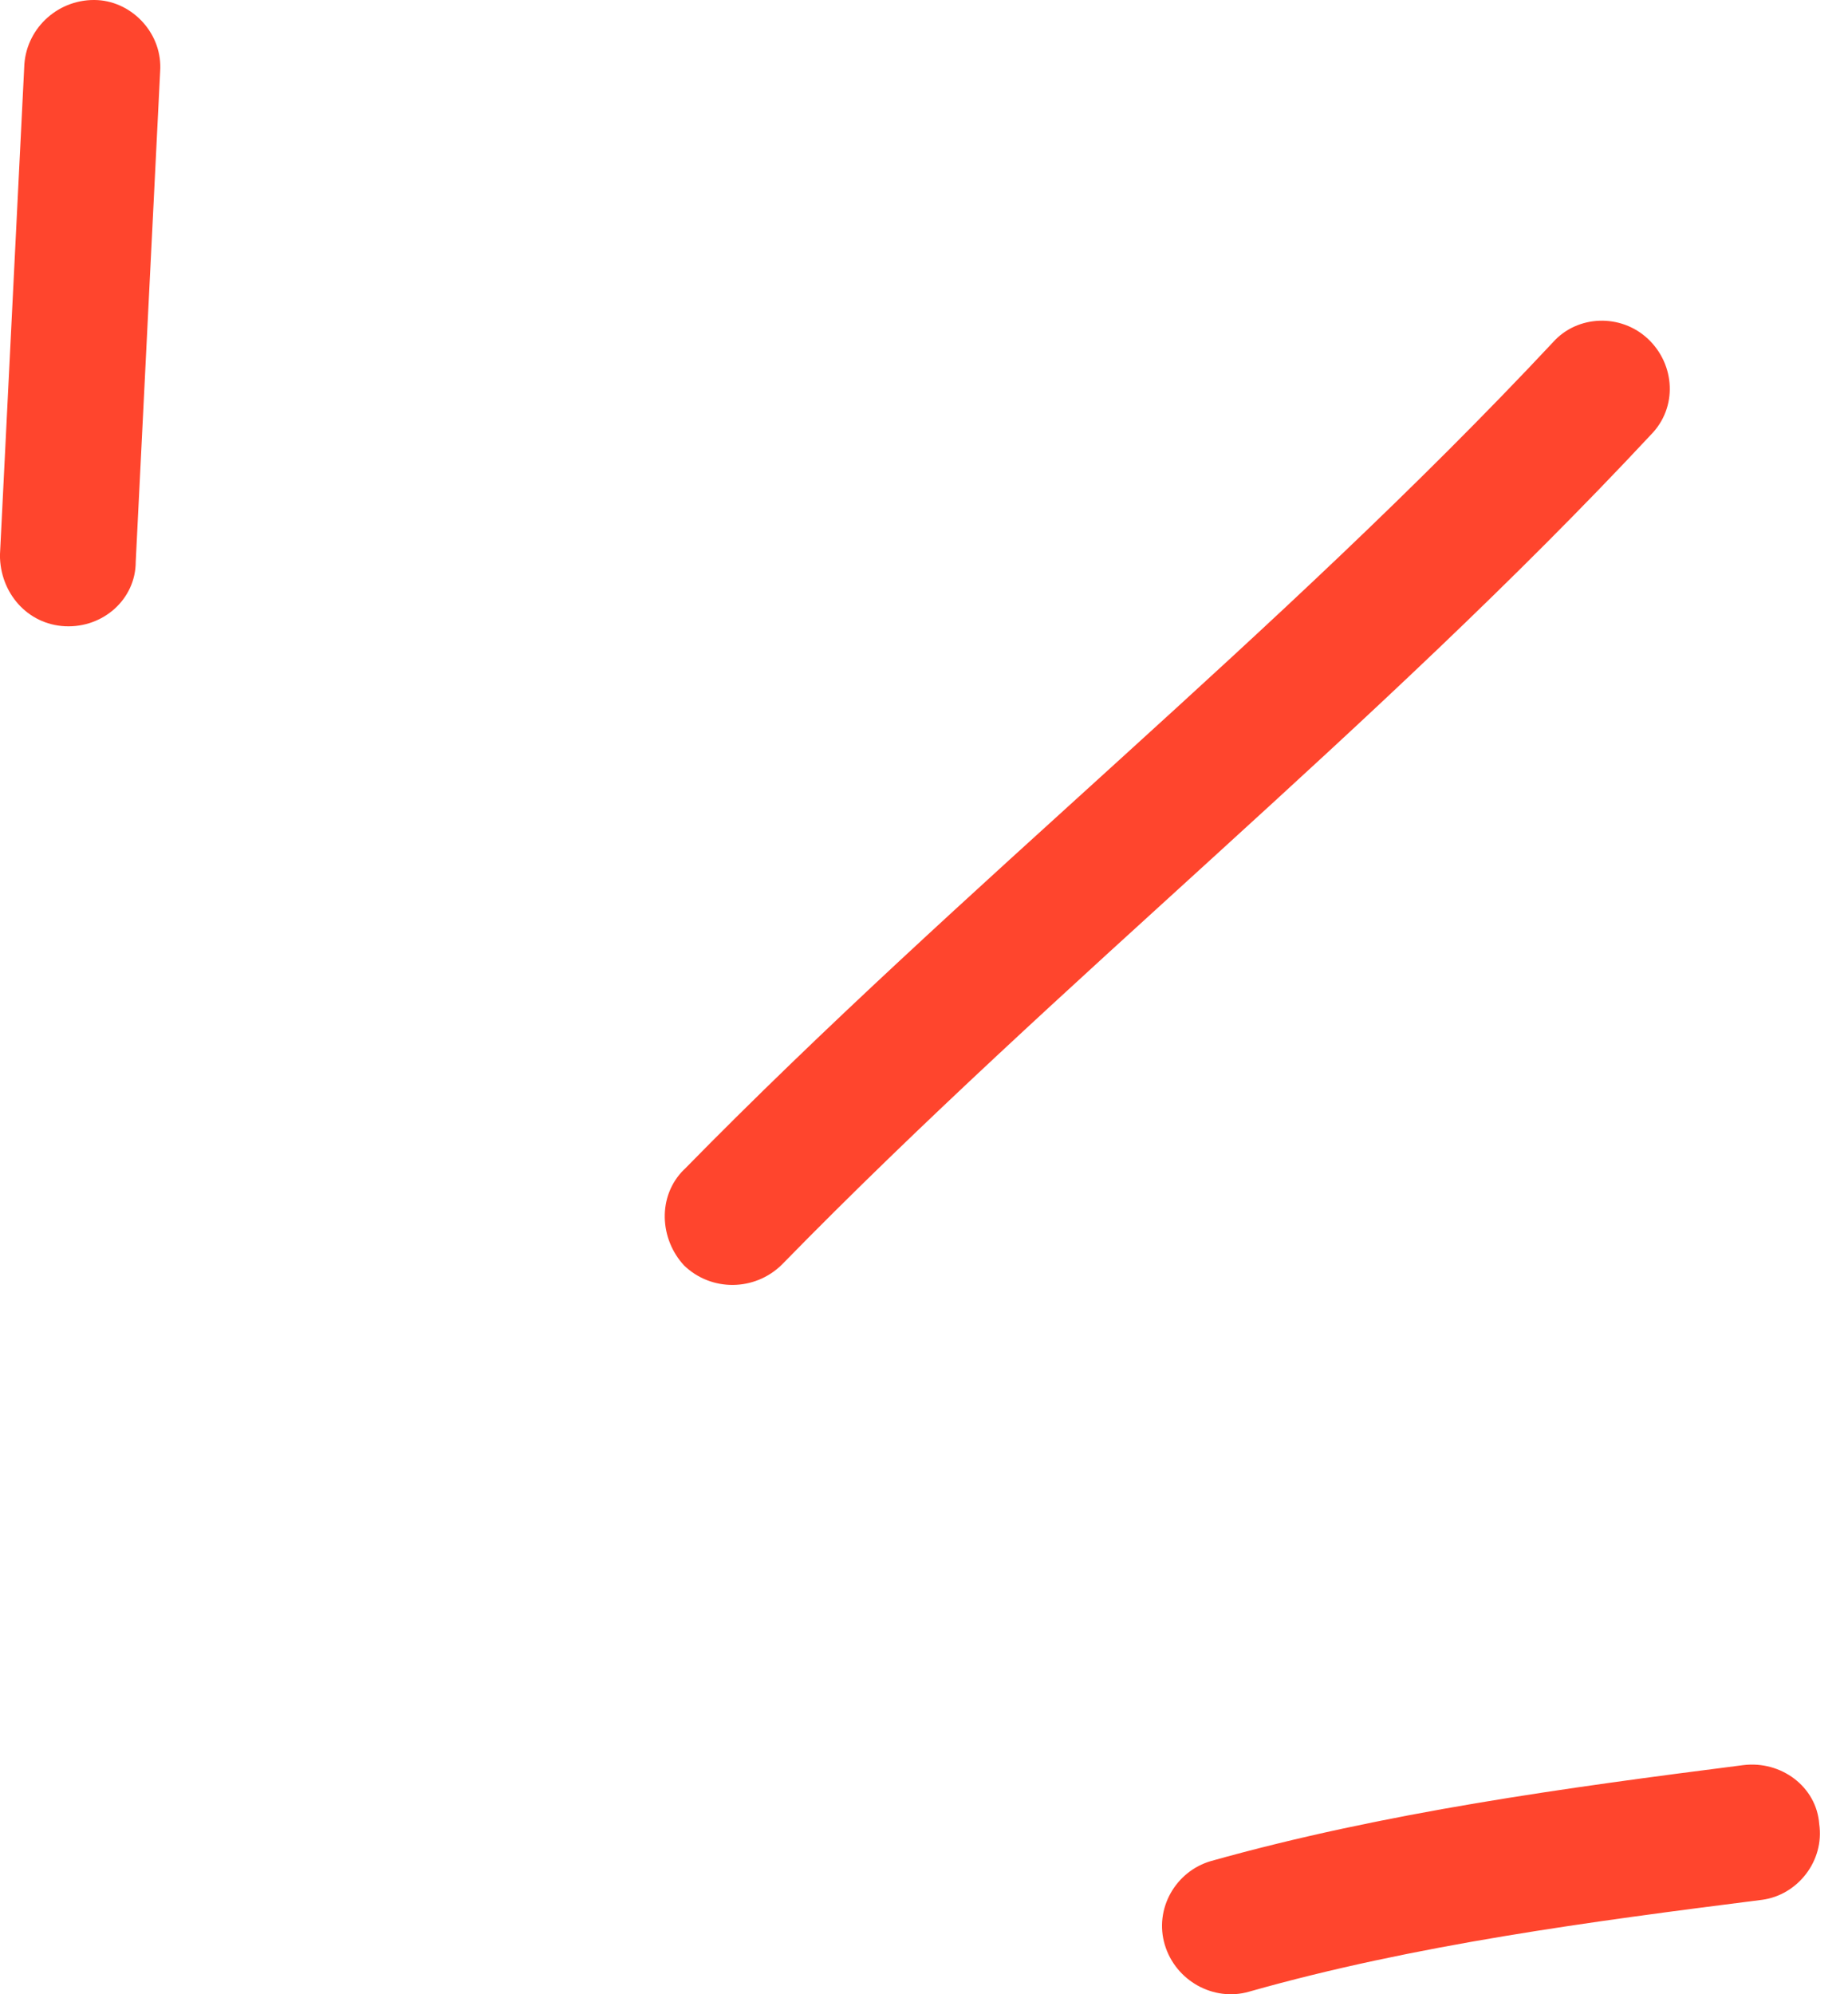 <svg fill="none" height="41" viewBox="0 0 38 41" width="38" xmlns="http://www.w3.org/2000/svg"><g clip-rule="evenodd" fill="#ff452d" fill-rule="evenodd"><path d="m24.901 38.261c3.573-1.003 7.314-1.509 10.944-1.972.782-.097 1.507.445 1.563 1.209.112.764-.447 1.463-1.173 1.56-3.518.446-7.146.923-10.552 1.889-.726.209-1.508-.222-1.731-.963-.223-.741.223-1.513.949-1.723z"/><path d="m14.068 24.044c5.751-5.869 12.227-10.982 17.866-17.008.502-.563 1.396-.593 1.954-.068.558.526.614 1.41.056 1.973-5.639 6.043-12.116 11.173-17.867 17.059-.558.549-1.451.557-2.01.017-.502-.54-.558-1.424 0-1.974z"/><path d="m3.293 1.472c-.168 3.359-.335 6.718-.502 10.077 0 .769-.67 1.363-1.452 1.326-.782-.038-1.34-.693-1.34-1.463.167-3.364.335-6.728.502-10.092.056-.769.726-1.36 1.508-1.318.726.042 1.34.701 1.284 1.47z"/></g></svg>